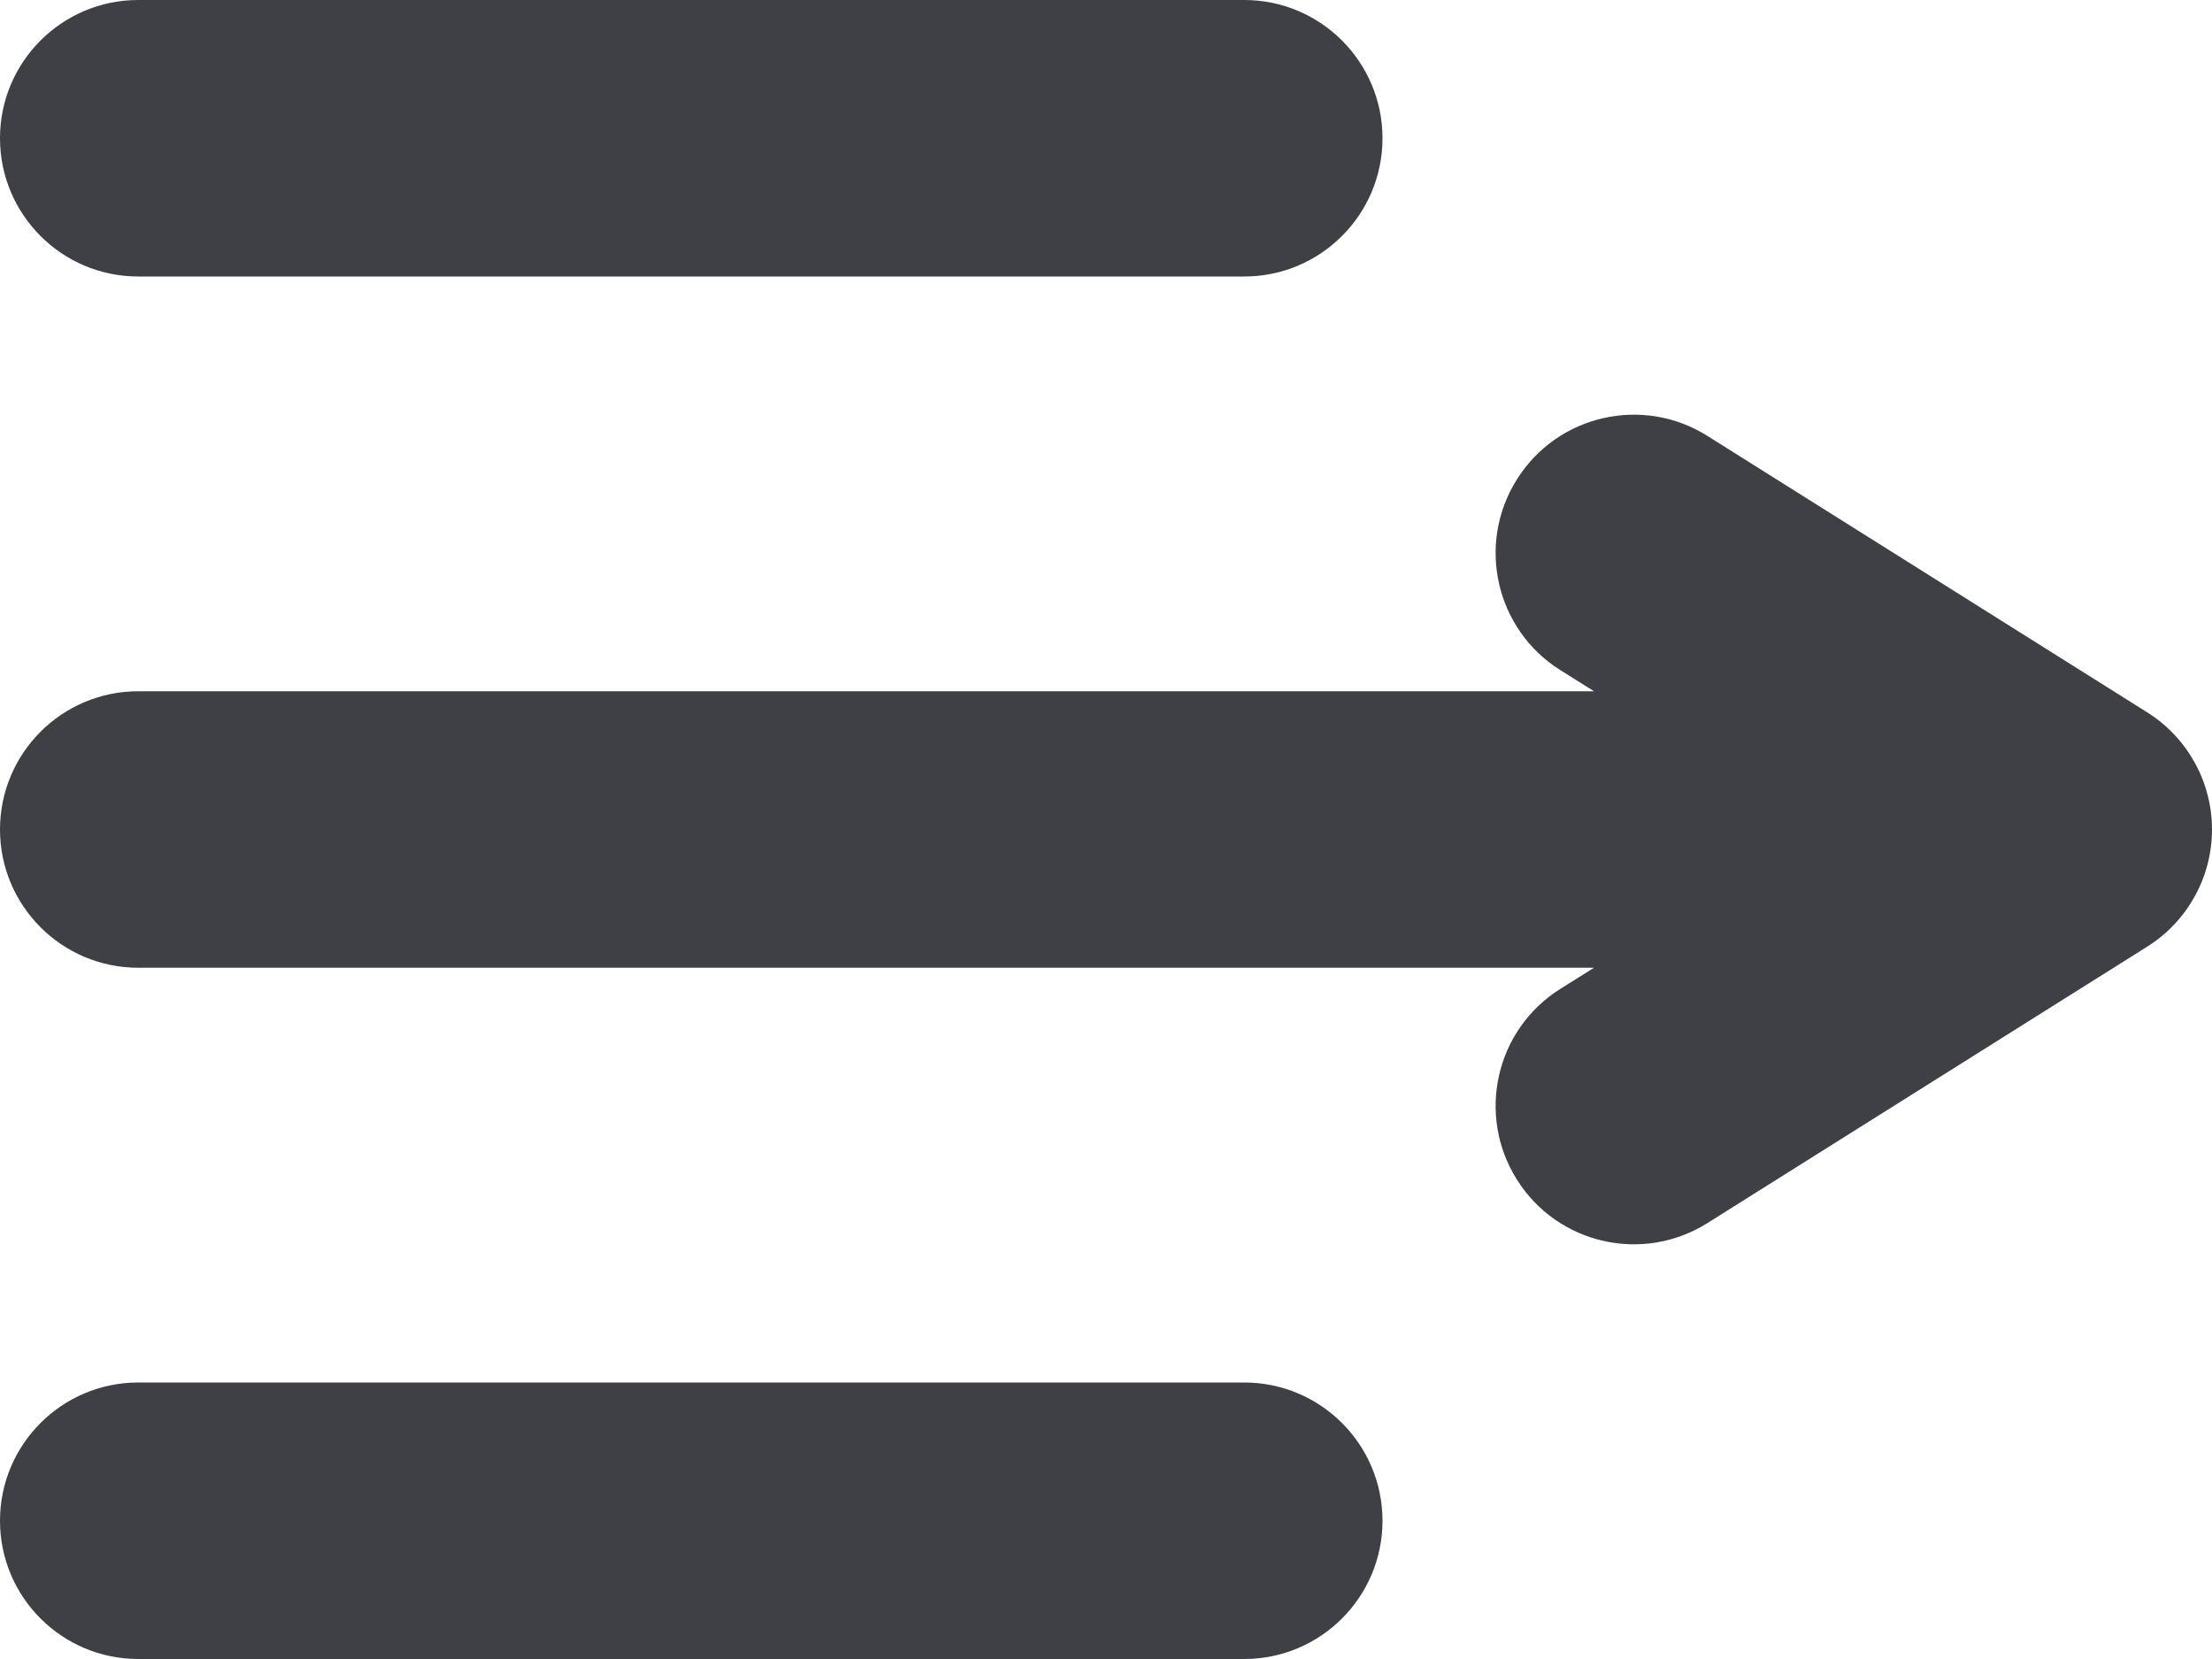 <svg width="16" height="12" viewBox="0 0 16 12" fill="none" xmlns="http://www.w3.org/2000/svg">
<path fill-rule="evenodd" clip-rule="evenodd" d="M10 1C10 0.448 9.552 0 9 0H1C0.448 0 0 0.448 0 1C0 1.552 0.448 2 1 2H9C9.552 2 10 1.552 10 1ZM10 11C10 10.448 9.552 10 9 10H1C0.448 10 0 10.448 0 11C0 11.552 0.448 12 1 12H9C9.552 12 10 11.552 10 11ZM12.35 8.847C11.883 9.141 11.265 9 10.972 8.532C10.678 8.065 10.818 7.447 11.286 7.153L11.53 7L1 7C0.448 7 0 6.552 0 6C0 5.448 0.448 5 1 5L11.53 5L11.286 4.847C10.818 4.553 10.678 3.935 10.972 3.468C11.265 3 11.883 2.859 12.35 3.153L15.532 5.153C15.823 5.336 16 5.656 16 6C16 6.344 15.823 6.664 15.532 6.847L12.35 8.847Z" fill="#3F3F46"/>
</svg>

